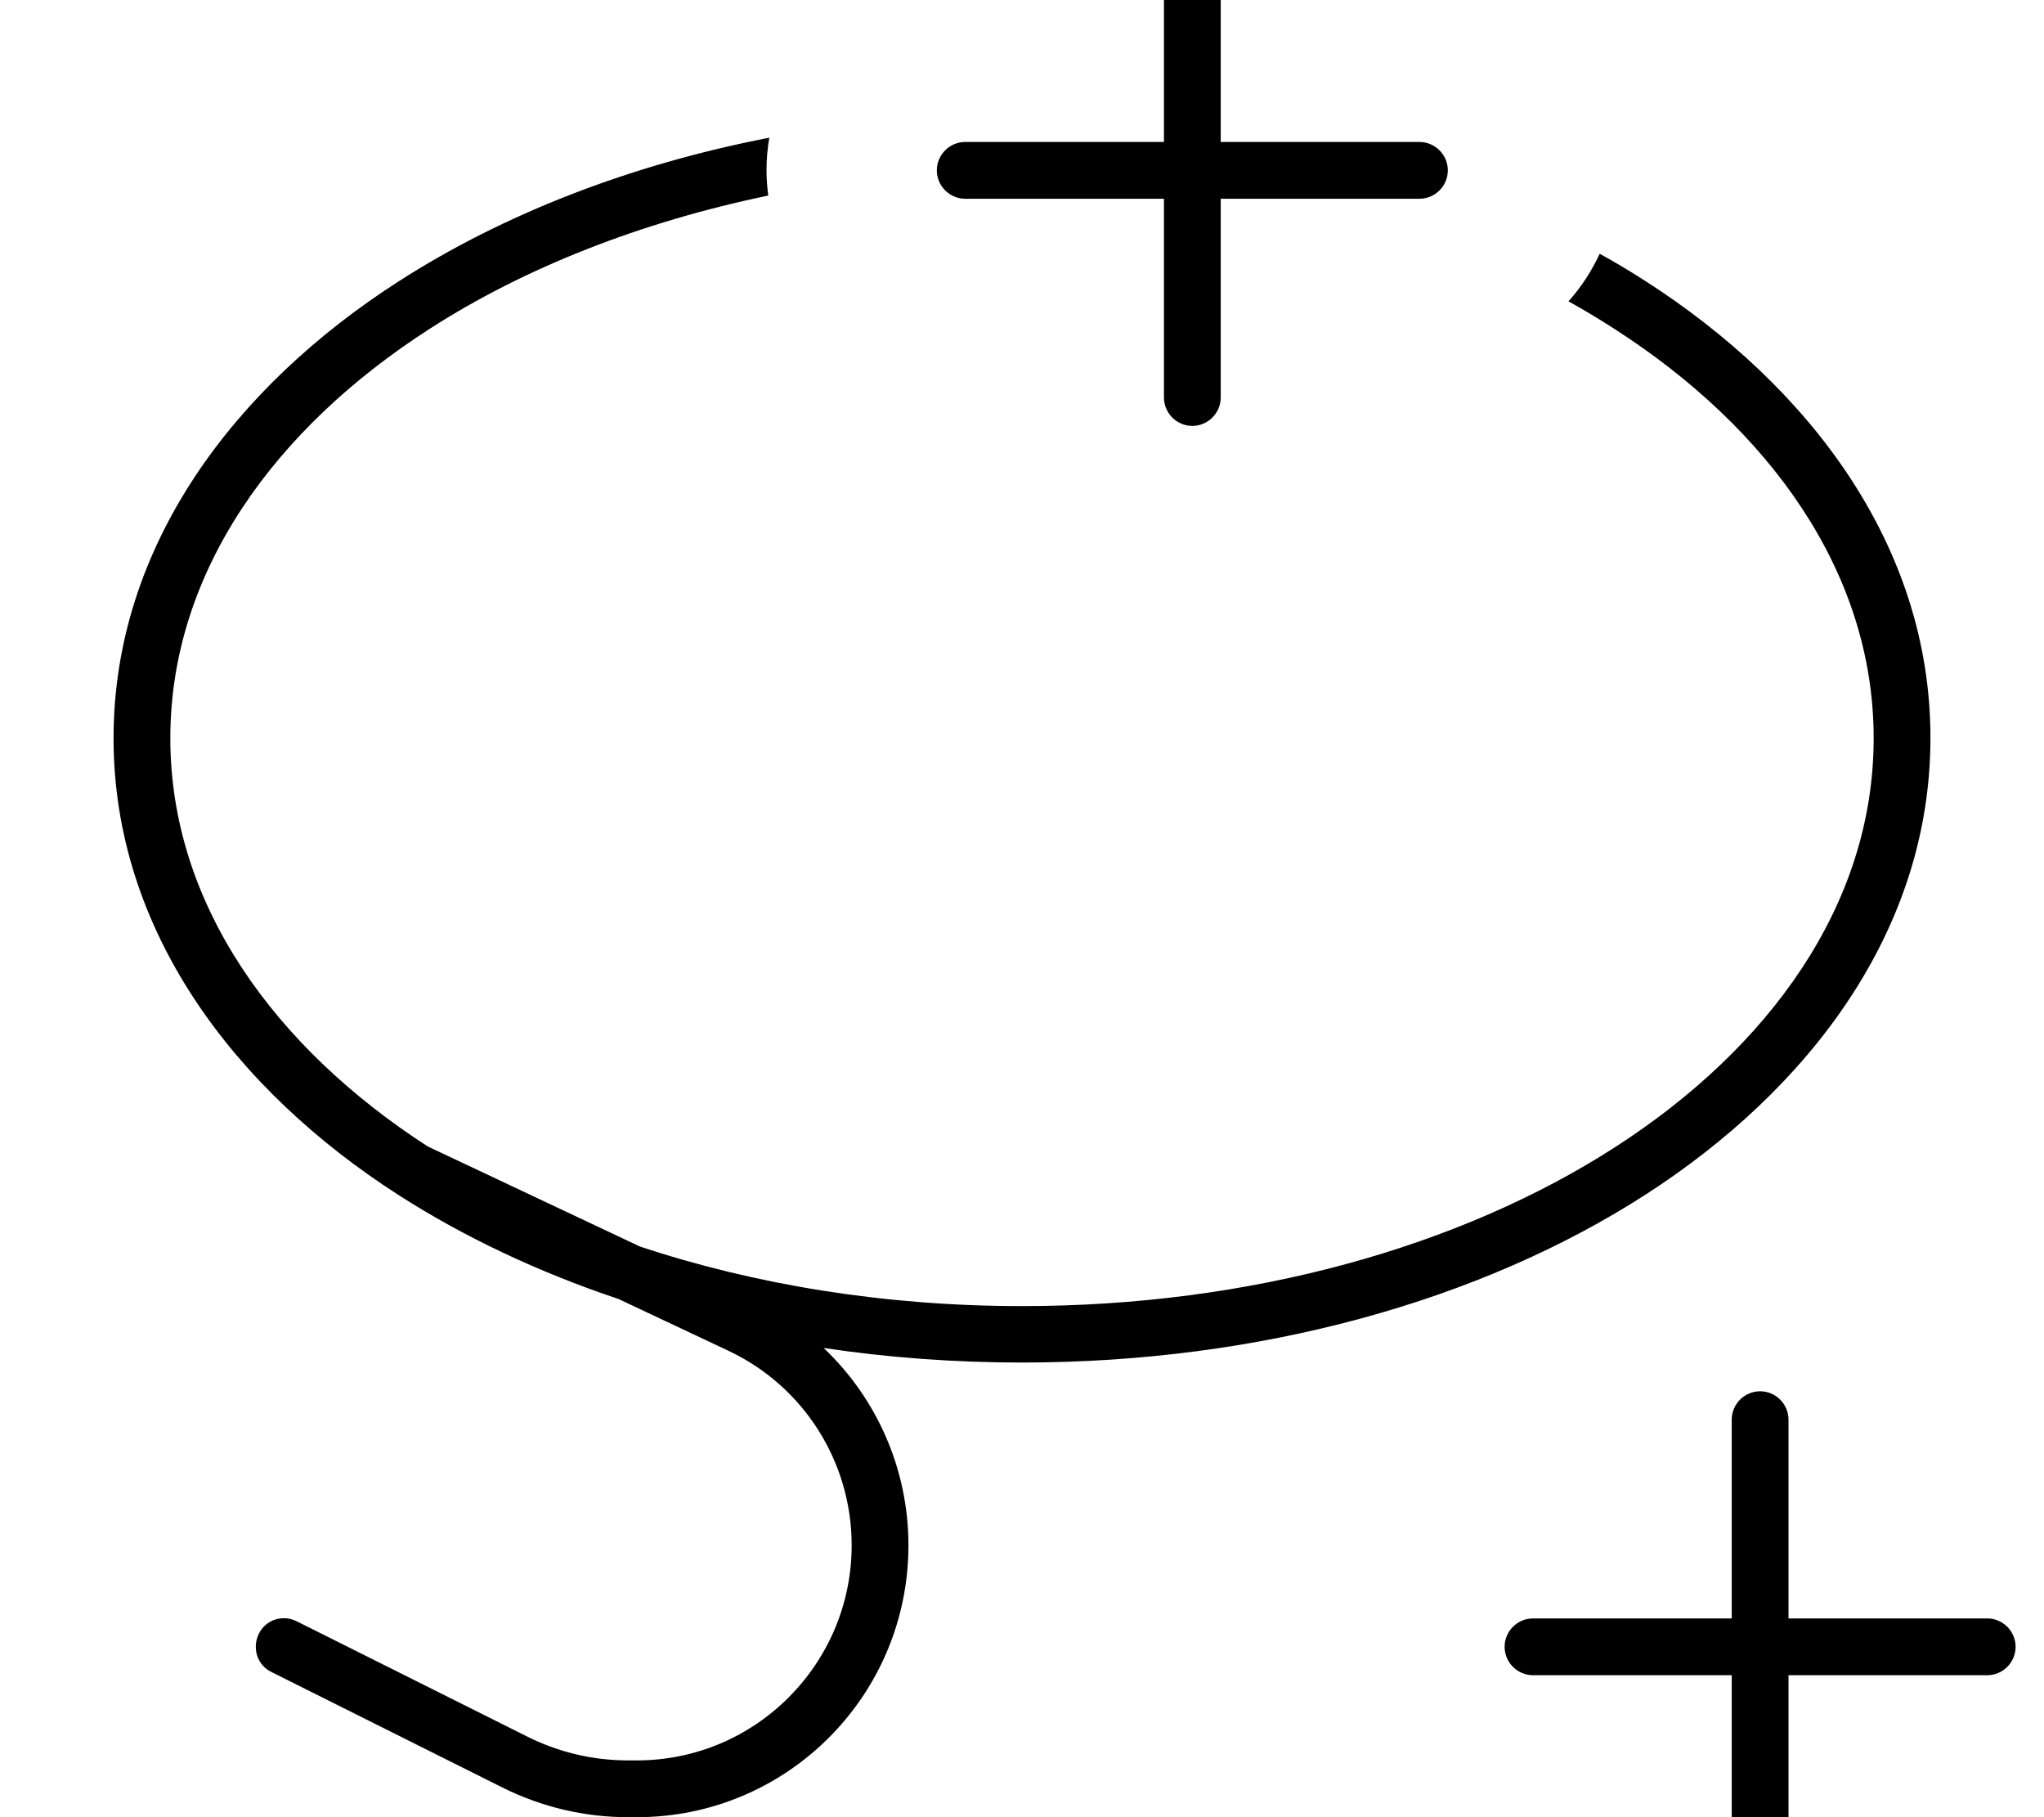 <svg xmlns="http://www.w3.org/2000/svg" viewBox="0 0 576 512"><!--! Font Awesome Pro 7.0.0 by @fontawesome - https://fontawesome.com License - https://fontawesome.com/license (Commercial License) Copyright 2025 Fonticons, Inc. --><path fill="currentColor" d="M336-24c-4.4 0-8 3.6-8 8l0 56-56 0c-4.4 0-8 3.6-8 8s3.6 8 8 8l56 0 0 56c0 4.4 3.6 8 8 8s8-3.6 8-8l0-56 56 0c4.4 0 8-3.6 8-8s-3.6-8-8-8l-56 0 0-56c0-4.4-3.6-8-8-8zM216.8 38.8C177.5 46.4 141.7 60.4 112.3 79.3 66.2 108.9 32 153.7 32 208s34.2 99.1 80.3 128.7c18.4 11.8 39.3 21.7 62 29.3l31 14.6c21.2 10 34.7 31.3 34.7 54.8 0 33.4-27.1 60.6-60.5 60.6l-2.6 0c-9.8 0-19.5-2.3-28.3-6.7l-65-32.5c-4-2-8.8-.4-10.7 3.6s-.4 8.8 3.6 10.7l65 32.5c11 5.5 23.1 8.4 35.4 8.4l2.6 0c42.3 0 76.5-34.3 76.5-76.6 0-21.4-8.9-41.4-23.9-55.6 18.1 2.7 36.8 4.1 55.9 4.1 67.1 0 129.3-17.4 175.7-47.3 46.1-29.7 80.3-74.4 80.3-128.7s-34.2-99.1-80.3-128.7c-4.2-2.7-8.5-5.3-12.9-7.7-2.3 4.9-5.2 9.4-8.8 13.4 4.5 2.5 8.8 5.1 13 7.8 43.4 27.9 73 68.3 73 115.3s-29.6 87.4-73 115.3c-43.5 28-102.6 44.7-167 44.7-38.6 0-75.2-6-107.7-16.8L120.5 323c-43.1-27.9-72.5-68.2-72.5-115 0-47 29.6-87.4 73-115.3 26.7-17.2 59.4-30.1 95.5-37.6-.3-2.3-.5-4.7-.5-7.2 0-3.1 .3-6.2 .8-9.2zM496 392c-4.4 0-8 3.6-8 8l0 56-56 0c-4.4 0-8 3.6-8 8s3.6 8 8 8l56 0 0 56c0 4.4 3.6 8 8 8s8-3.6 8-8l0-56 56 0c4.4 0 8-3.6 8-8s-3.6-8-8-8l-56 0 0-56c0-4.4-3.6-8-8-8z"/></svg>